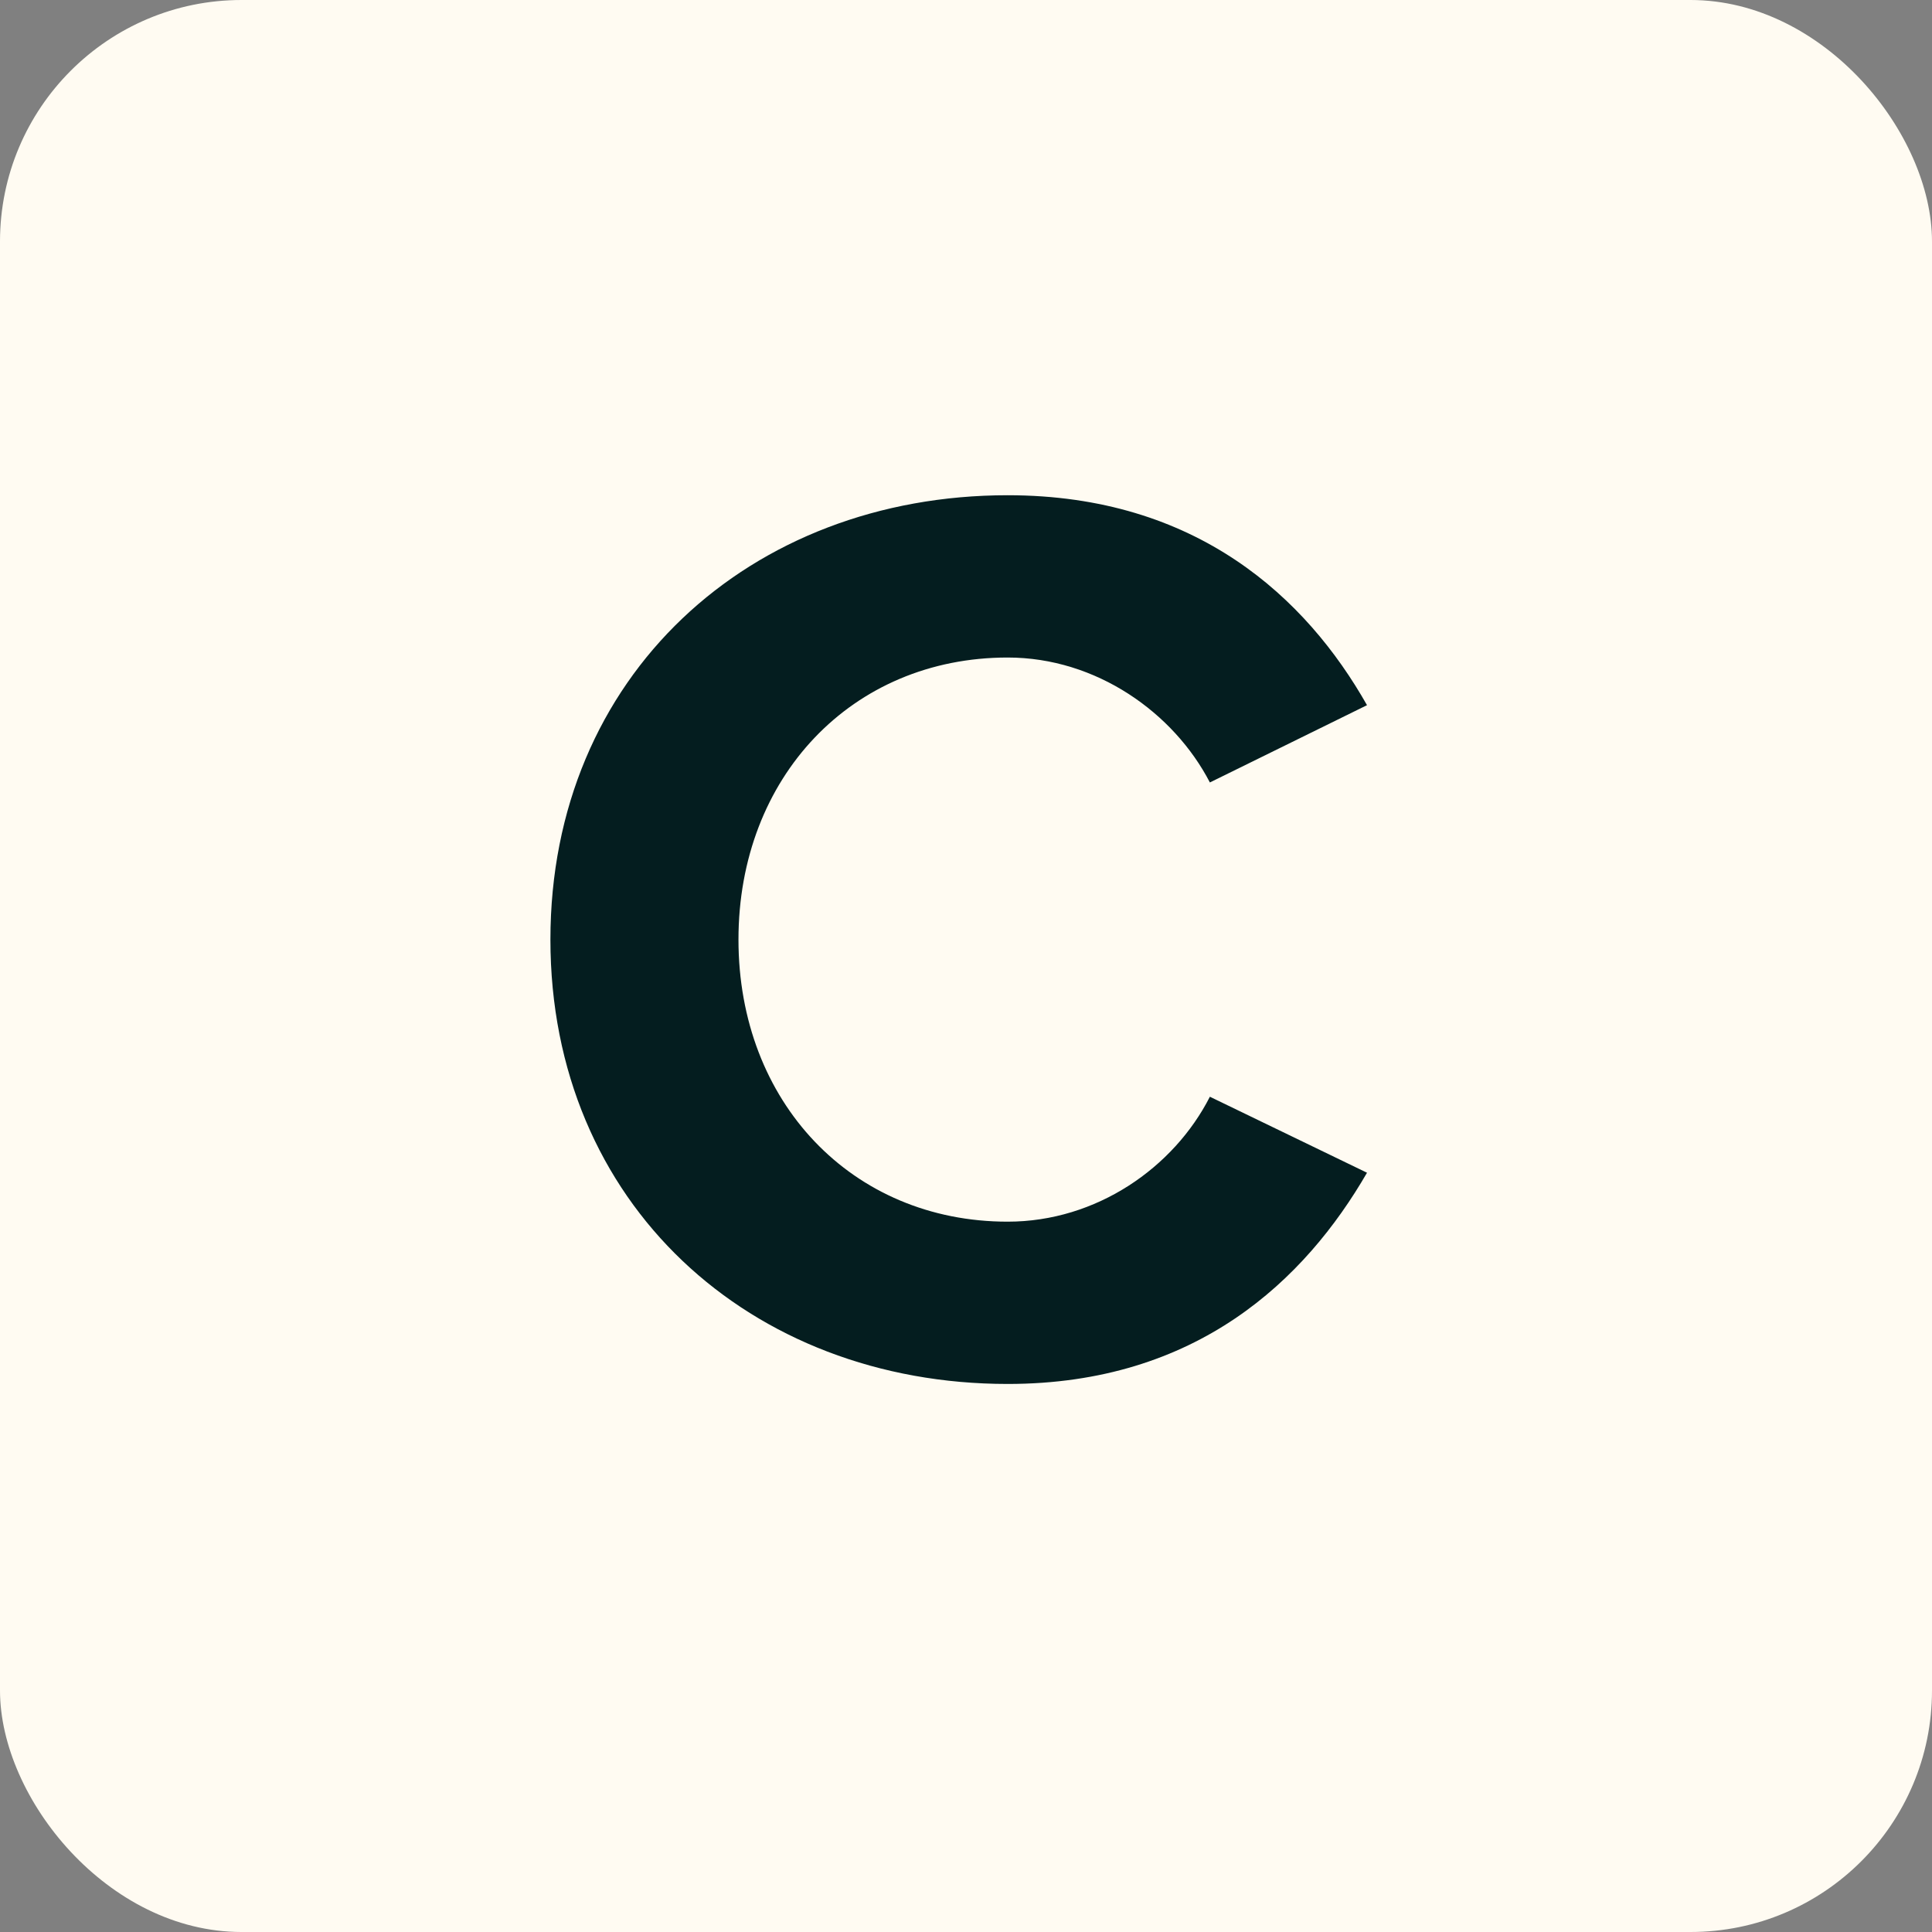 <svg width="48" height="48" viewBox="0 0 48 48" fill="none" xmlns="http://www.w3.org/2000/svg"><rect x="0" y="0" width="48" height="48" fill="#808080" stroke="none"/><rect width="48" height="48" rx="6" fill="#FFFBF2"></rect><path d="M25.035 34.384C29.739 34.384 32.427 31.792 33.963 29.136L30.059 27.248C29.163 29.008 27.243 30.352 25.035 30.352C21.163 30.352 18.347 27.376 18.347 23.344C18.347 19.312 21.163 16.336 25.035 16.336C27.243 16.336 29.163 17.712 30.059 19.44L33.963 17.52C32.459 14.864 29.739 12.304 25.035 12.304C18.635 12.304 13.675 16.784 13.675 23.344C13.675 29.904 18.635 34.384 25.035 34.384Z" fill="#041D1F"></path></svg>